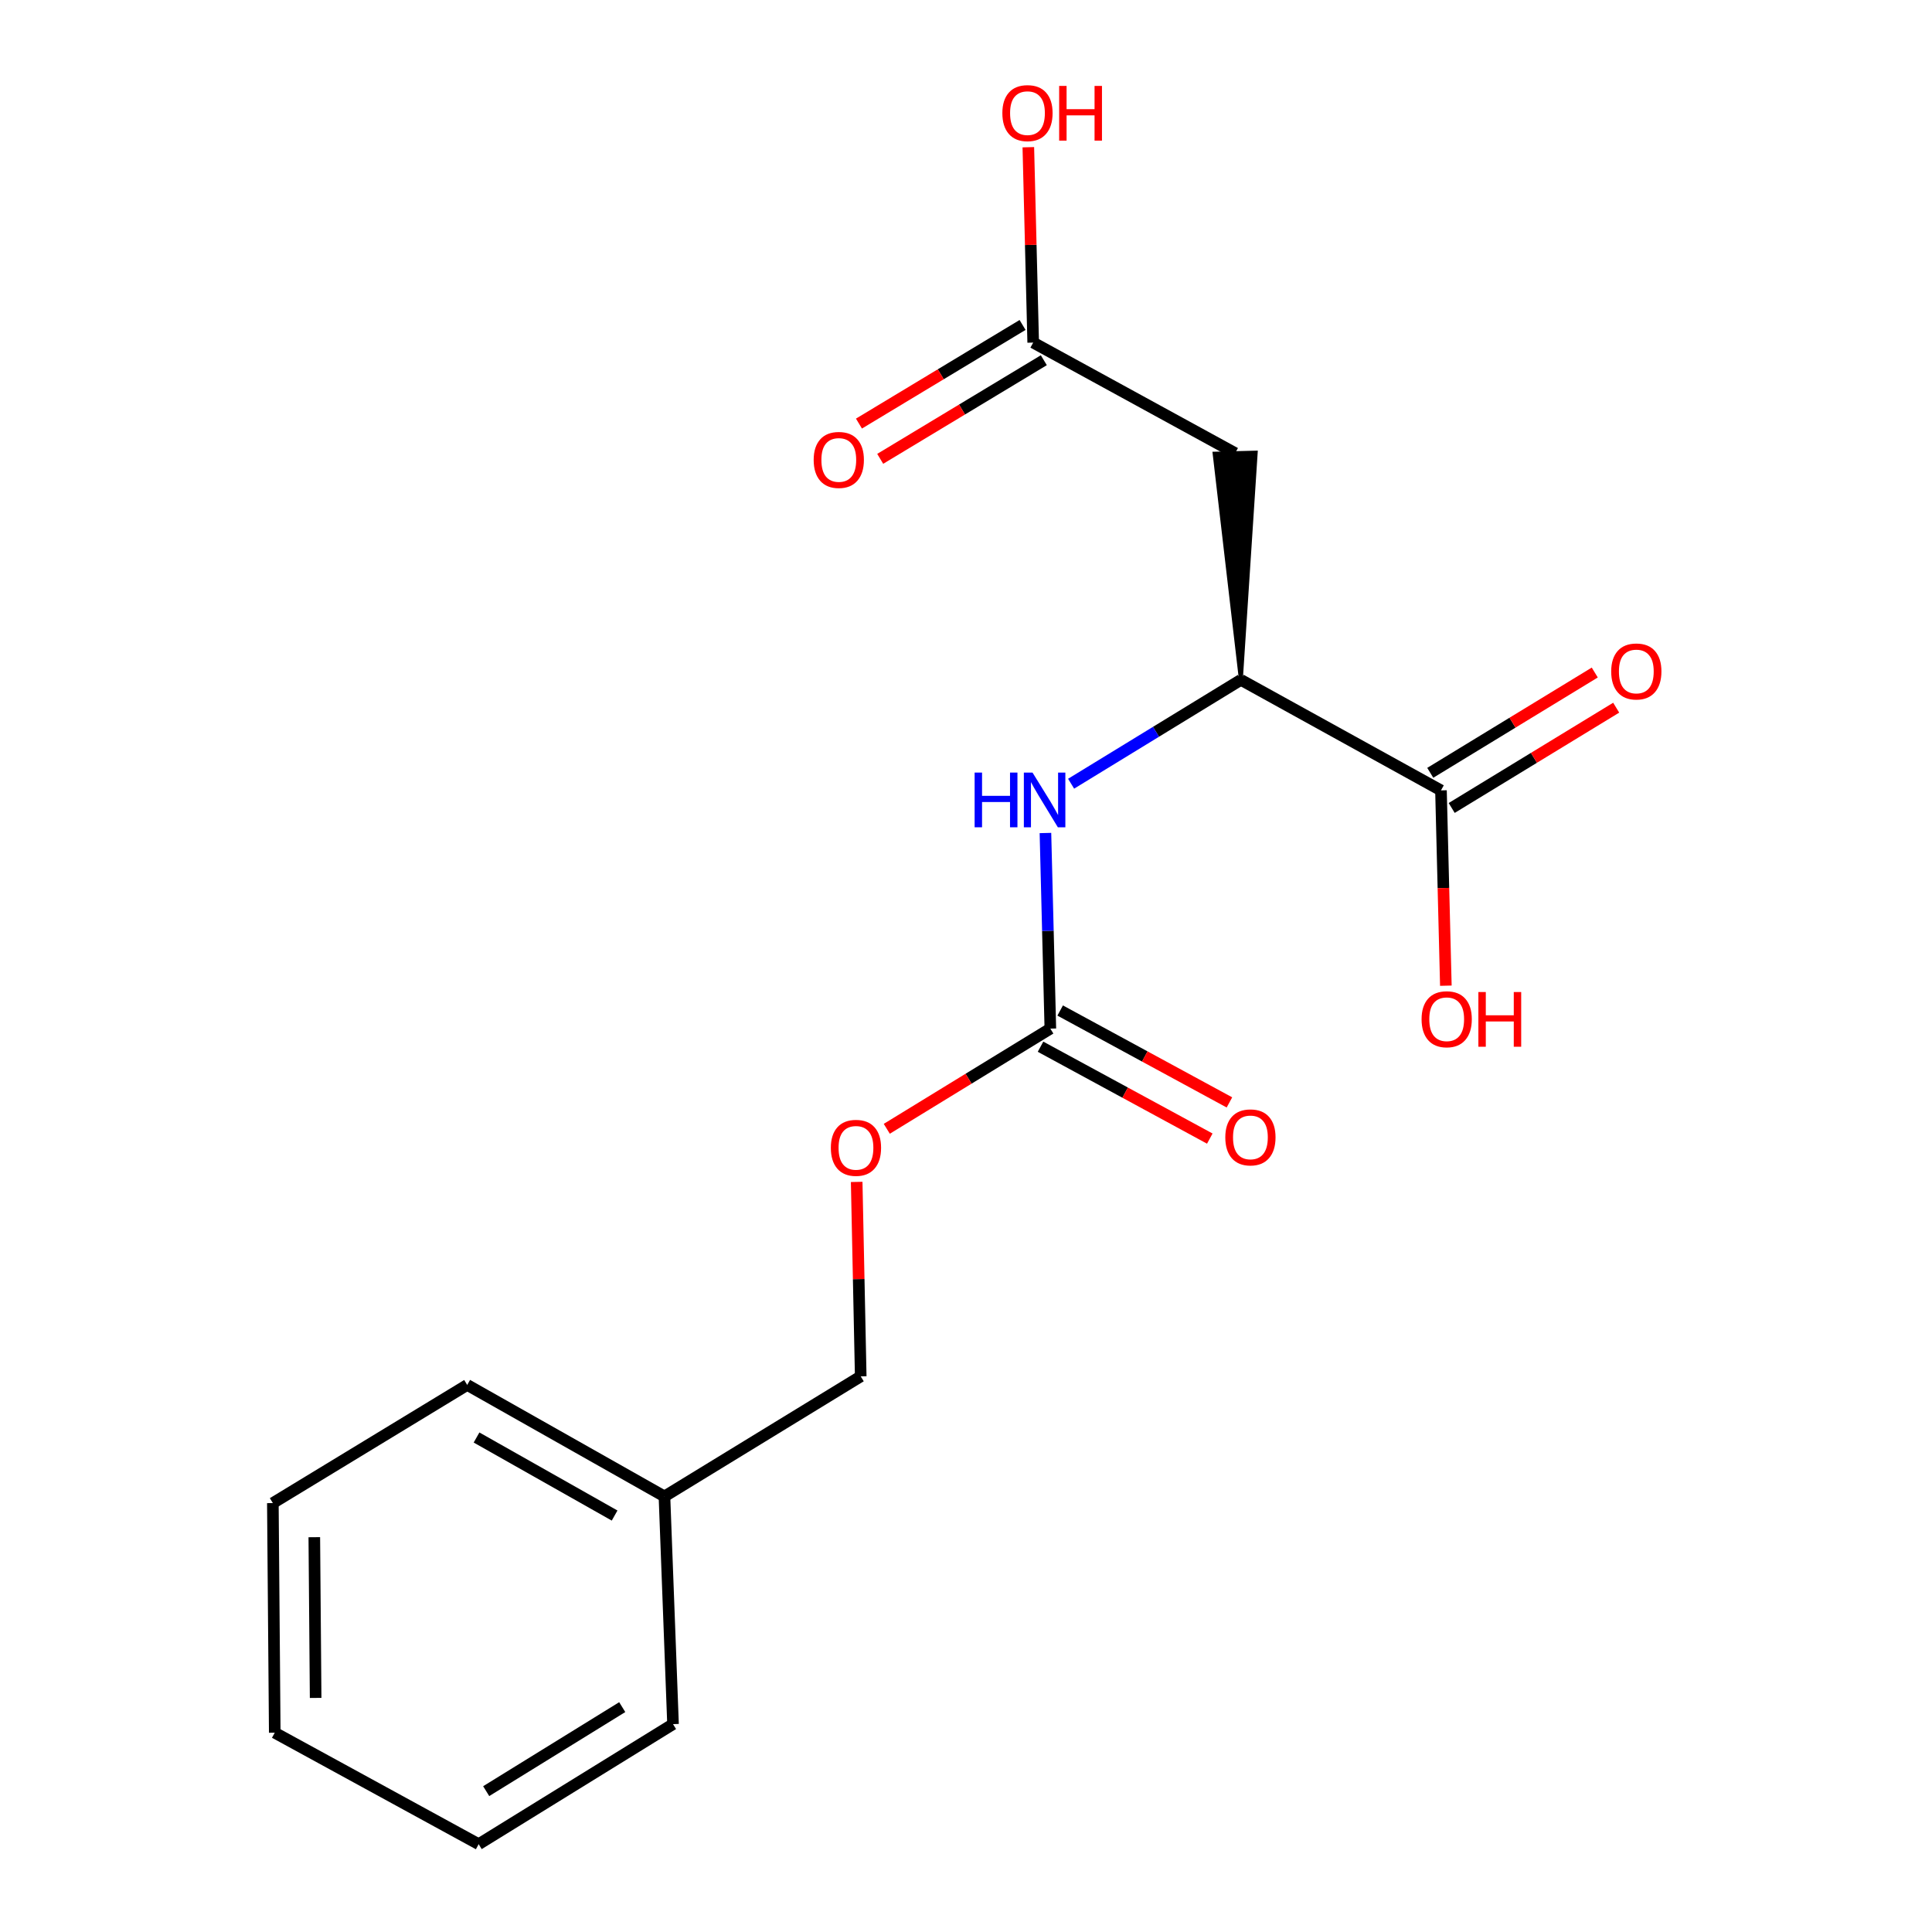 <?xml version='1.0' encoding='iso-8859-1'?>
<svg version='1.1' baseProfile='full'
              xmlns='http://www.w3.org/2000/svg'
                      xmlns:rdkit='http://www.rdkit.org/xml'
                      xmlns:xlink='http://www.w3.org/1999/xlink'
                  xml:space='preserve'
width='1000px' height='1000px' viewBox='0 0 1000 1000'>
<!-- END OF HEADER -->
<rect style='opacity:1.0;fill:#FFFFFF;stroke:none' width='1000' height='1000' x='0' y='0'> </rect>
<path class='bond-2' d='M 543.657,532.409 L 542.386,481.786' style='fill:none;fill-rule:evenodd;stroke:#000000;stroke-width:6px;stroke-linecap:butt;stroke-linejoin:miter;stroke-opacity:1' />
<path class='bond-2' d='M 542.386,481.786 L 541.116,431.163' style='fill:none;fill-rule:evenodd;stroke:#0000FF;stroke-width:6px;stroke-linecap:butt;stroke-linejoin:miter;stroke-opacity:1' />
<path class='bond-5' d='M 538.574,541.772 L 582.38,565.553' style='fill:none;fill-rule:evenodd;stroke:#000000;stroke-width:6px;stroke-linecap:butt;stroke-linejoin:miter;stroke-opacity:1' />
<path class='bond-5' d='M 582.38,565.553 L 626.185,589.334' style='fill:none;fill-rule:evenodd;stroke:#FF0000;stroke-width:6px;stroke-linecap:butt;stroke-linejoin:miter;stroke-opacity:1' />
<path class='bond-5' d='M 548.74,523.046 L 592.546,546.826' style='fill:none;fill-rule:evenodd;stroke:#000000;stroke-width:6px;stroke-linecap:butt;stroke-linejoin:miter;stroke-opacity:1' />
<path class='bond-5' d='M 592.546,546.826 L 636.351,570.607' style='fill:none;fill-rule:evenodd;stroke:#FF0000;stroke-width:6px;stroke-linecap:butt;stroke-linejoin:miter;stroke-opacity:1' />
<path class='bond-7' d='M 543.657,532.409 L 501.327,558.338' style='fill:none;fill-rule:evenodd;stroke:#000000;stroke-width:6px;stroke-linecap:butt;stroke-linejoin:miter;stroke-opacity:1' />
<path class='bond-7' d='M 501.327,558.338 L 458.997,584.267' style='fill:none;fill-rule:evenodd;stroke:#FF0000;stroke-width:6px;stroke-linecap:butt;stroke-linejoin:miter;stroke-opacity:1' />
<path class='bond-0' d='M 642.278,351.894 L 649.969,234.265 L 628.668,234.803 Z' style='fill:#000000;fill-rule:evenodd;fill-opacity:1;stroke:#000000;stroke-width:2px;stroke-linecap:butt;stroke-linejoin:miter;stroke-opacity:1;' />
<path class='bond-4' d='M 639.318,234.534 L 534.779,177.322' style='fill:none;fill-rule:evenodd;stroke:#000000;stroke-width:6px;stroke-linecap:butt;stroke-linejoin:miter;stroke-opacity:1' />
<path class='bond-1' d='M 642.278,351.894 L 598.34,378.773' style='fill:none;fill-rule:evenodd;stroke:#000000;stroke-width:6px;stroke-linecap:butt;stroke-linejoin:miter;stroke-opacity:1' />
<path class='bond-1' d='M 598.34,378.773 L 554.403,405.651' style='fill:none;fill-rule:evenodd;stroke:#0000FF;stroke-width:6px;stroke-linecap:butt;stroke-linejoin:miter;stroke-opacity:1' />
<path class='bond-3' d='M 642.278,351.894 L 745.847,409.106' style='fill:none;fill-rule:evenodd;stroke:#000000;stroke-width:6px;stroke-linecap:butt;stroke-linejoin:miter;stroke-opacity:1' />
<path class='bond-6' d='M 751.393,418.203 L 793.966,392.248' style='fill:none;fill-rule:evenodd;stroke:#000000;stroke-width:6px;stroke-linecap:butt;stroke-linejoin:miter;stroke-opacity:1' />
<path class='bond-6' d='M 793.966,392.248 L 836.539,366.294' style='fill:none;fill-rule:evenodd;stroke:#FF0000;stroke-width:6px;stroke-linecap:butt;stroke-linejoin:miter;stroke-opacity:1' />
<path class='bond-6' d='M 740.301,400.009 L 782.874,374.055' style='fill:none;fill-rule:evenodd;stroke:#000000;stroke-width:6px;stroke-linecap:butt;stroke-linejoin:miter;stroke-opacity:1' />
<path class='bond-6' d='M 782.874,374.055 L 825.448,348.1' style='fill:none;fill-rule:evenodd;stroke:#FF0000;stroke-width:6px;stroke-linecap:butt;stroke-linejoin:miter;stroke-opacity:1' />
<path class='bond-9' d='M 745.847,409.106 L 747.111,459.649' style='fill:none;fill-rule:evenodd;stroke:#000000;stroke-width:6px;stroke-linecap:butt;stroke-linejoin:miter;stroke-opacity:1' />
<path class='bond-9' d='M 747.111,459.649 L 748.374,510.192' style='fill:none;fill-rule:evenodd;stroke:#FF0000;stroke-width:6px;stroke-linecap:butt;stroke-linejoin:miter;stroke-opacity:1' />
<path class='bond-8' d='M 529.278,168.197 L 486.936,193.722' style='fill:none;fill-rule:evenodd;stroke:#000000;stroke-width:6px;stroke-linecap:butt;stroke-linejoin:miter;stroke-opacity:1' />
<path class='bond-8' d='M 486.936,193.722 L 444.594,219.247' style='fill:none;fill-rule:evenodd;stroke:#FF0000;stroke-width:6px;stroke-linecap:butt;stroke-linejoin:miter;stroke-opacity:1' />
<path class='bond-8' d='M 540.279,186.446 L 497.937,211.971' style='fill:none;fill-rule:evenodd;stroke:#000000;stroke-width:6px;stroke-linecap:butt;stroke-linejoin:miter;stroke-opacity:1' />
<path class='bond-8' d='M 497.937,211.971 L 455.595,237.496' style='fill:none;fill-rule:evenodd;stroke:#FF0000;stroke-width:6px;stroke-linecap:butt;stroke-linejoin:miter;stroke-opacity:1' />
<path class='bond-10' d='M 534.779,177.322 L 533.52,126.762' style='fill:none;fill-rule:evenodd;stroke:#000000;stroke-width:6px;stroke-linecap:butt;stroke-linejoin:miter;stroke-opacity:1' />
<path class='bond-10' d='M 533.52,126.762 L 532.261,76.202' style='fill:none;fill-rule:evenodd;stroke:#FF0000;stroke-width:6px;stroke-linecap:butt;stroke-linejoin:miter;stroke-opacity:1' />
<path class='bond-11' d='M 443.416,611.756 L 444.463,662.08' style='fill:none;fill-rule:evenodd;stroke:#FF0000;stroke-width:6px;stroke-linecap:butt;stroke-linejoin:miter;stroke-opacity:1' />
<path class='bond-11' d='M 444.463,662.08 L 445.51,712.403' style='fill:none;fill-rule:evenodd;stroke:#000000;stroke-width:6px;stroke-linecap:butt;stroke-linejoin:miter;stroke-opacity:1' />
<path class='bond-12' d='M 445.51,712.403 L 343.918,774.551' style='fill:none;fill-rule:evenodd;stroke:#000000;stroke-width:6px;stroke-linecap:butt;stroke-linejoin:miter;stroke-opacity:1' />
<path class='bond-13' d='M 343.918,774.551 L 241.828,716.842' style='fill:none;fill-rule:evenodd;stroke:#000000;stroke-width:6px;stroke-linecap:butt;stroke-linejoin:miter;stroke-opacity:1' />
<path class='bond-13' d='M 318.118,784.445 L 246.656,744.048' style='fill:none;fill-rule:evenodd;stroke:#000000;stroke-width:6px;stroke-linecap:butt;stroke-linejoin:miter;stroke-opacity:1' />
<path class='bond-14' d='M 343.918,774.551 L 348.357,892.409' style='fill:none;fill-rule:evenodd;stroke:#000000;stroke-width:6px;stroke-linecap:butt;stroke-linejoin:miter;stroke-opacity:1' />
<path class='bond-16' d='M 241.828,716.842 L 141.23,777.996' style='fill:none;fill-rule:evenodd;stroke:#000000;stroke-width:6px;stroke-linecap:butt;stroke-linejoin:miter;stroke-opacity:1' />
<path class='bond-15' d='M 348.357,892.409 L 247.759,954.545' style='fill:none;fill-rule:evenodd;stroke:#000000;stroke-width:6px;stroke-linecap:butt;stroke-linejoin:miter;stroke-opacity:1' />
<path class='bond-15' d='M 322.069,883.601 L 251.651,927.096' style='fill:none;fill-rule:evenodd;stroke:#000000;stroke-width:6px;stroke-linecap:butt;stroke-linejoin:miter;stroke-opacity:1' />
<path class='bond-17' d='M 247.759,954.545 L 142.213,896.848' style='fill:none;fill-rule:evenodd;stroke:#000000;stroke-width:6px;stroke-linecap:butt;stroke-linejoin:miter;stroke-opacity:1' />
<path class='bond-18' d='M 141.23,777.996 L 142.213,896.848' style='fill:none;fill-rule:evenodd;stroke:#000000;stroke-width:6px;stroke-linecap:butt;stroke-linejoin:miter;stroke-opacity:1' />
<path class='bond-18' d='M 162.685,795.648 L 163.373,878.844' style='fill:none;fill-rule:evenodd;stroke:#000000;stroke-width:6px;stroke-linecap:butt;stroke-linejoin:miter;stroke-opacity:1' />
<path  class='atom-3' d='M 504.466 399.883
L 508.306 399.883
L 508.306 411.923
L 522.786 411.923
L 522.786 399.883
L 526.626 399.883
L 526.626 428.203
L 522.786 428.203
L 522.786 415.123
L 508.306 415.123
L 508.306 428.203
L 504.466 428.203
L 504.466 399.883
' fill='#0000FF'/>
<path  class='atom-3' d='M 534.426 399.883
L 543.706 414.883
Q 544.626 416.363, 546.106 419.043
Q 547.586 421.723, 547.666 421.883
L 547.666 399.883
L 551.426 399.883
L 551.426 428.203
L 547.546 428.203
L 537.586 411.803
Q 536.426 409.883, 535.186 407.683
Q 533.986 405.483, 533.626 404.803
L 533.626 428.203
L 529.946 428.203
L 529.946 399.883
L 534.426 399.883
' fill='#0000FF'/>
<path  class='atom-6' d='M 634.214 588.707
Q 634.214 581.907, 637.574 578.107
Q 640.934 574.307, 647.214 574.307
Q 653.494 574.307, 656.854 578.107
Q 660.214 581.907, 660.214 588.707
Q 660.214 595.587, 656.814 599.507
Q 653.414 603.387, 647.214 603.387
Q 640.974 603.387, 637.574 599.507
Q 634.214 595.627, 634.214 588.707
M 647.214 600.187
Q 651.534 600.187, 653.854 597.307
Q 656.214 594.387, 656.214 588.707
Q 656.214 583.147, 653.854 580.347
Q 651.534 577.507, 647.214 577.507
Q 642.894 577.507, 640.534 580.307
Q 638.214 583.107, 638.214 588.707
Q 638.214 594.427, 640.534 597.307
Q 642.894 600.187, 647.214 600.187
' fill='#FF0000'/>
<path  class='atom-7' d='M 833.954 347.547
Q 833.954 340.747, 837.314 336.947
Q 840.674 333.147, 846.954 333.147
Q 853.234 333.147, 856.594 336.947
Q 859.954 340.747, 859.954 347.547
Q 859.954 354.427, 856.554 358.347
Q 853.154 362.227, 846.954 362.227
Q 840.714 362.227, 837.314 358.347
Q 833.954 354.467, 833.954 347.547
M 846.954 359.027
Q 851.274 359.027, 853.594 356.147
Q 855.954 353.227, 855.954 347.547
Q 855.954 341.987, 853.594 339.187
Q 851.274 336.347, 846.954 336.347
Q 842.634 336.347, 840.274 339.147
Q 837.954 341.947, 837.954 347.547
Q 837.954 353.267, 840.274 356.147
Q 842.634 359.027, 846.954 359.027
' fill='#FF0000'/>
<path  class='atom-8' d='M 430.047 594.117
Q 430.047 587.317, 433.407 583.517
Q 436.767 579.717, 443.047 579.717
Q 449.327 579.717, 452.687 583.517
Q 456.047 587.317, 456.047 594.117
Q 456.047 600.997, 452.647 604.917
Q 449.247 608.797, 443.047 608.797
Q 436.807 608.797, 433.407 604.917
Q 430.047 601.037, 430.047 594.117
M 443.047 605.597
Q 447.367 605.597, 449.687 602.717
Q 452.047 599.797, 452.047 594.117
Q 452.047 588.557, 449.687 585.757
Q 447.367 582.917, 443.047 582.917
Q 438.727 582.917, 436.367 585.717
Q 434.047 588.517, 434.047 594.117
Q 434.047 599.837, 436.367 602.717
Q 438.727 605.597, 443.047 605.597
' fill='#FF0000'/>
<path  class='atom-9' d='M 421.157 238.059
Q 421.157 231.259, 424.517 227.459
Q 427.877 223.659, 434.157 223.659
Q 440.437 223.659, 443.797 227.459
Q 447.157 231.259, 447.157 238.059
Q 447.157 244.939, 443.757 248.859
Q 440.357 252.739, 434.157 252.739
Q 427.917 252.739, 424.517 248.859
Q 421.157 244.979, 421.157 238.059
M 434.157 249.539
Q 438.477 249.539, 440.797 246.659
Q 443.157 243.739, 443.157 238.059
Q 443.157 232.499, 440.797 229.699
Q 438.477 226.859, 434.157 226.859
Q 429.837 226.859, 427.477 229.659
Q 425.157 232.459, 425.157 238.059
Q 425.157 243.779, 427.477 246.659
Q 429.837 249.539, 434.157 249.539
' fill='#FF0000'/>
<path  class='atom-10' d='M 735.806 527.553
Q 735.806 520.753, 739.166 516.953
Q 742.526 513.153, 748.806 513.153
Q 755.086 513.153, 758.446 516.953
Q 761.806 520.753, 761.806 527.553
Q 761.806 534.433, 758.406 538.353
Q 755.006 542.233, 748.806 542.233
Q 742.566 542.233, 739.166 538.353
Q 735.806 534.473, 735.806 527.553
M 748.806 539.033
Q 753.126 539.033, 755.446 536.153
Q 757.806 533.233, 757.806 527.553
Q 757.806 521.993, 755.446 519.193
Q 753.126 516.353, 748.806 516.353
Q 744.486 516.353, 742.126 519.153
Q 739.806 521.953, 739.806 527.553
Q 739.806 533.273, 742.126 536.153
Q 744.486 539.033, 748.806 539.033
' fill='#FF0000'/>
<path  class='atom-10' d='M 765.206 513.473
L 769.046 513.473
L 769.046 525.513
L 783.526 525.513
L 783.526 513.473
L 787.366 513.473
L 787.366 541.793
L 783.526 541.793
L 783.526 528.713
L 769.046 528.713
L 769.046 541.793
L 765.206 541.793
L 765.206 513.473
' fill='#FF0000'/>
<path  class='atom-11' d='M 518.819 58.55
Q 518.819 51.75, 522.179 47.95
Q 525.539 44.15, 531.819 44.15
Q 538.099 44.15, 541.459 47.95
Q 544.819 51.75, 544.819 58.55
Q 544.819 65.43, 541.419 69.35
Q 538.019 73.23, 531.819 73.23
Q 525.579 73.23, 522.179 69.35
Q 518.819 65.47, 518.819 58.55
M 531.819 70.03
Q 536.139 70.03, 538.459 67.15
Q 540.819 64.23, 540.819 58.55
Q 540.819 52.99, 538.459 50.19
Q 536.139 47.35, 531.819 47.35
Q 527.499 47.35, 525.139 50.15
Q 522.819 52.95, 522.819 58.55
Q 522.819 64.27, 525.139 67.15
Q 527.499 70.03, 531.819 70.03
' fill='#FF0000'/>
<path  class='atom-11' d='M 548.219 44.47
L 552.059 44.47
L 552.059 56.51
L 566.539 56.51
L 566.539 44.47
L 570.379 44.47
L 570.379 72.79
L 566.539 72.79
L 566.539 59.71
L 552.059 59.71
L 552.059 72.79
L 548.219 72.79
L 548.219 44.47
' fill='#FF0000'/>
</svg>
